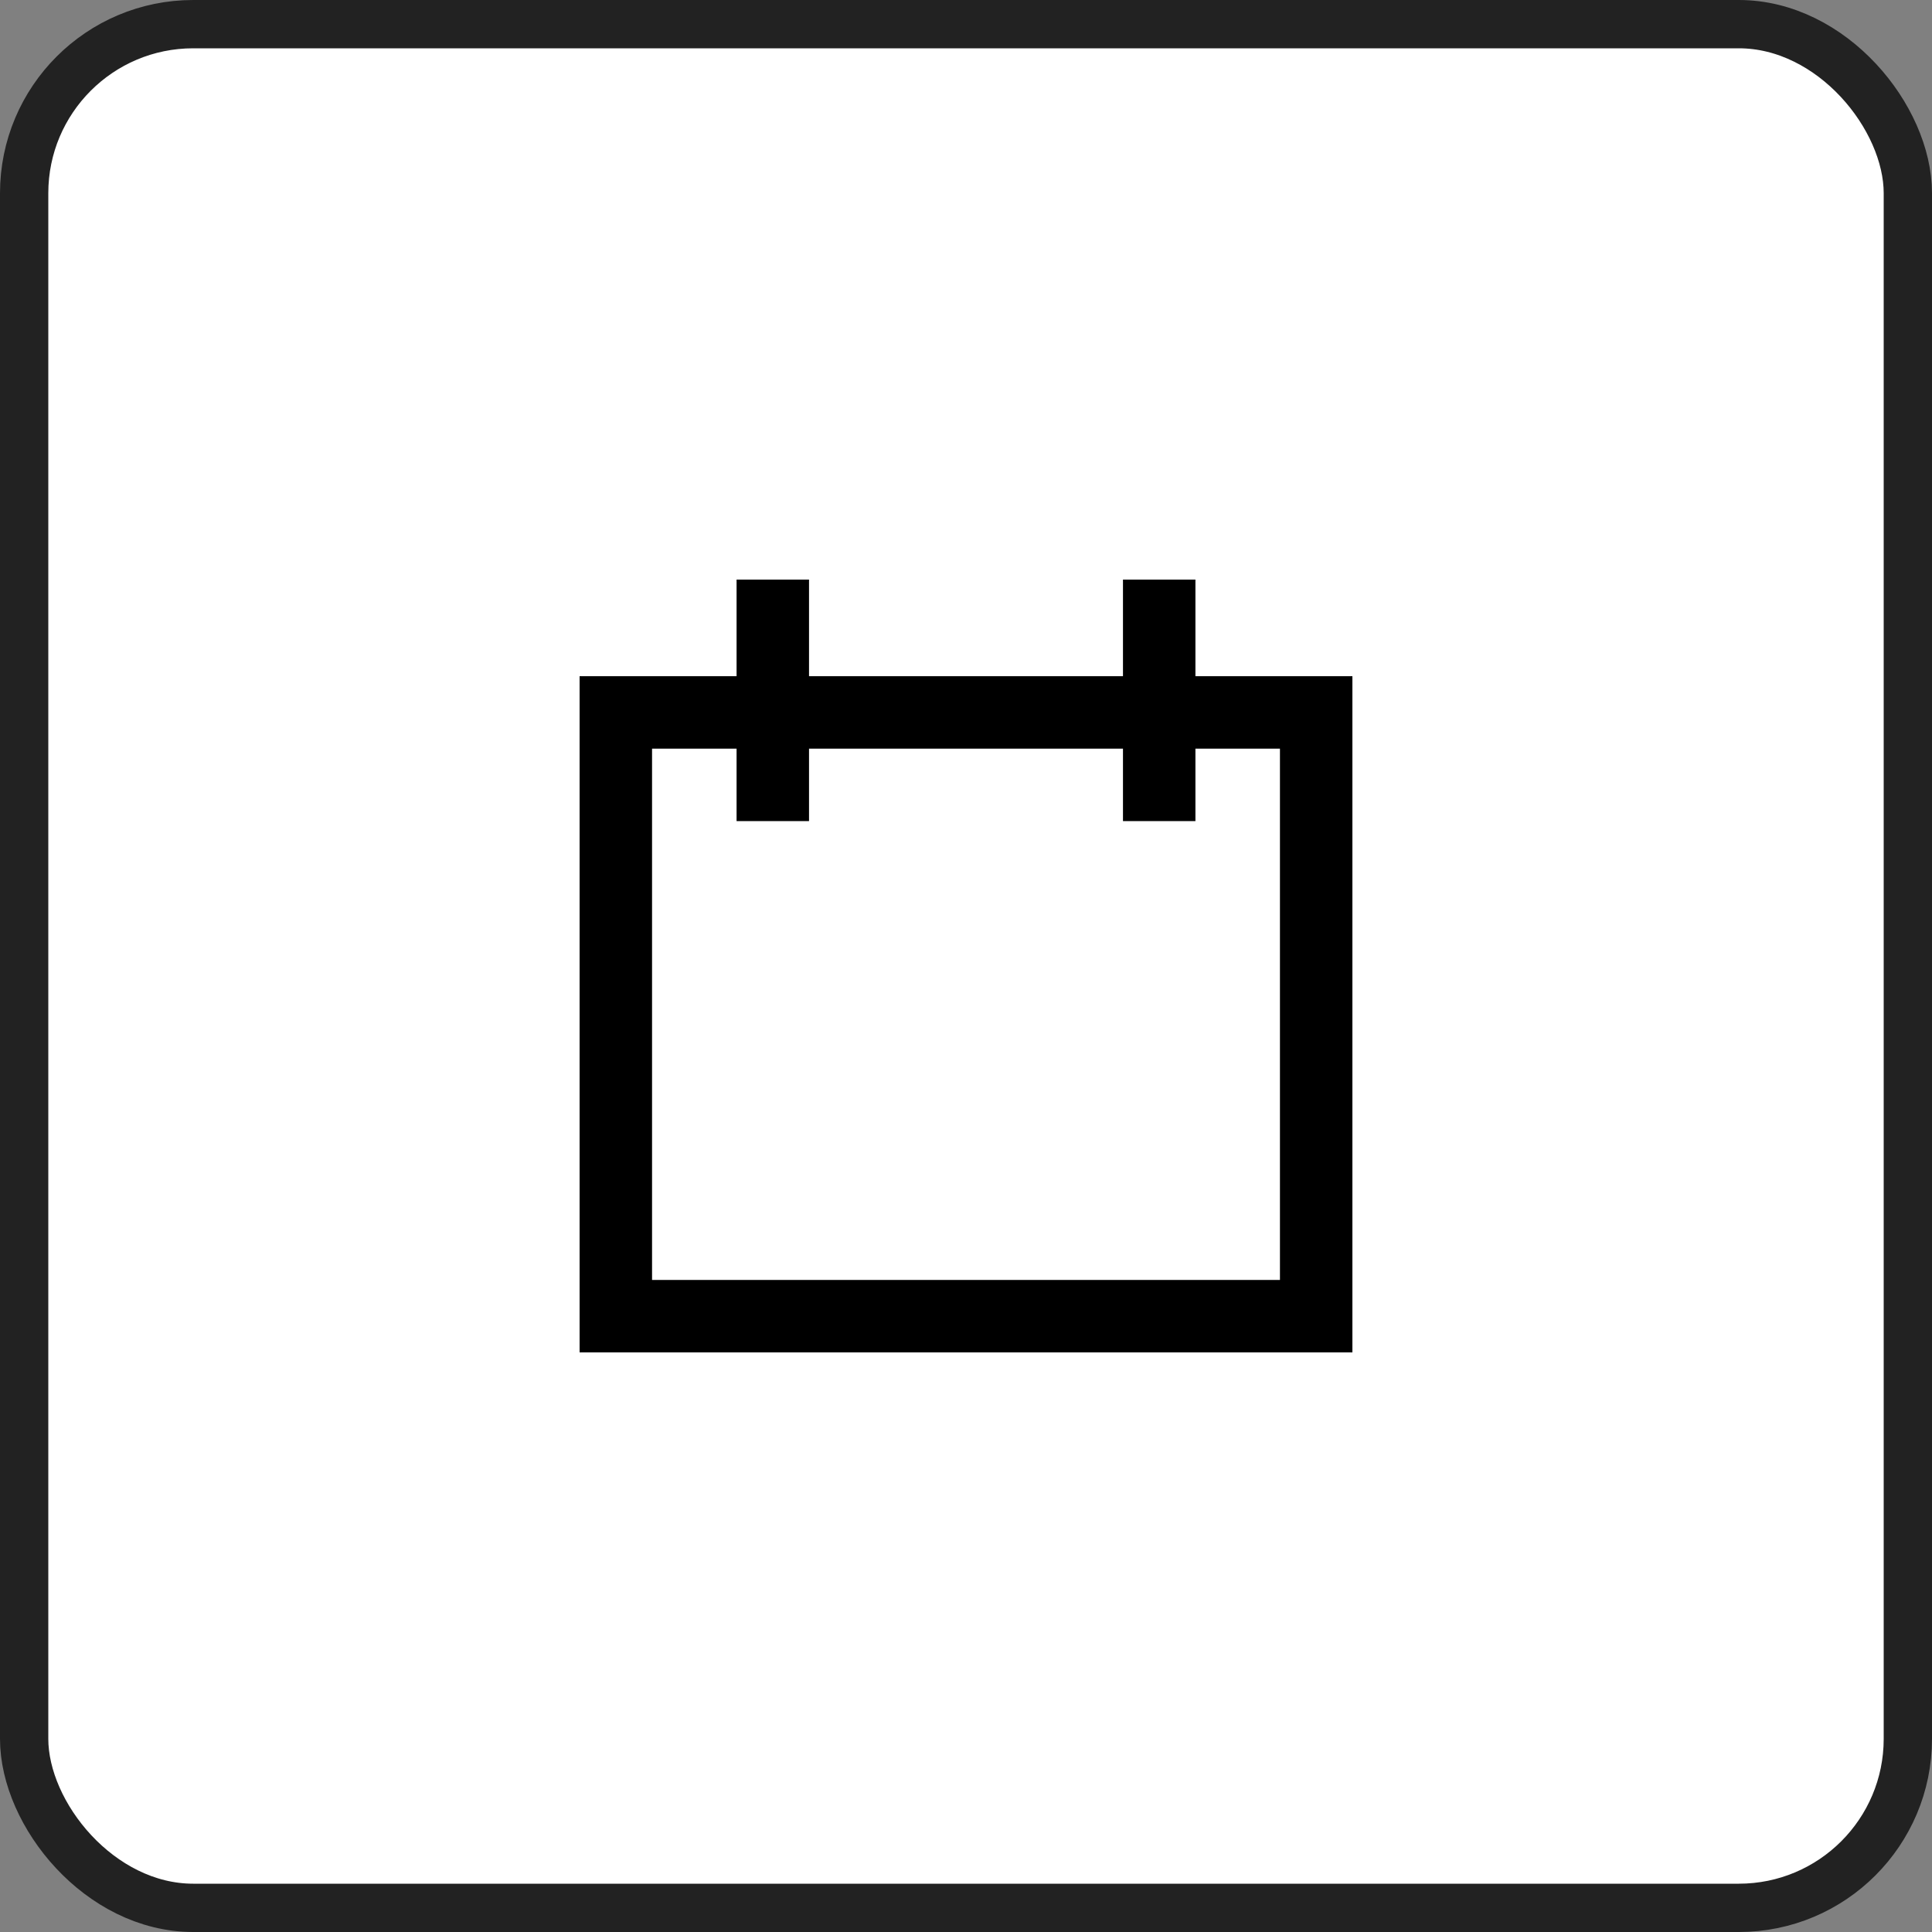 <svg width="40" height="40" viewBox="0 0 40 40" fill="none" xmlns="http://www.w3.org/2000/svg">
<rect x="0" y="0" width="40" height="40" fill="#808080" stroke="none"/>
<rect x="0.5" y="0.5" width="39" height="39" rx="3.5" fill="white"/>
<rect x="12.75" y="14.75" width="14.5" height="12.5" stroke="black" stroke-width="1.5"/>
<path d="M16 12V17M24 12V17" stroke="black" stroke-width="1.5"/>
<rect x="0.5" y="0.5" width="39" height="39" rx="3.5" stroke="#222222"/>
</svg>
